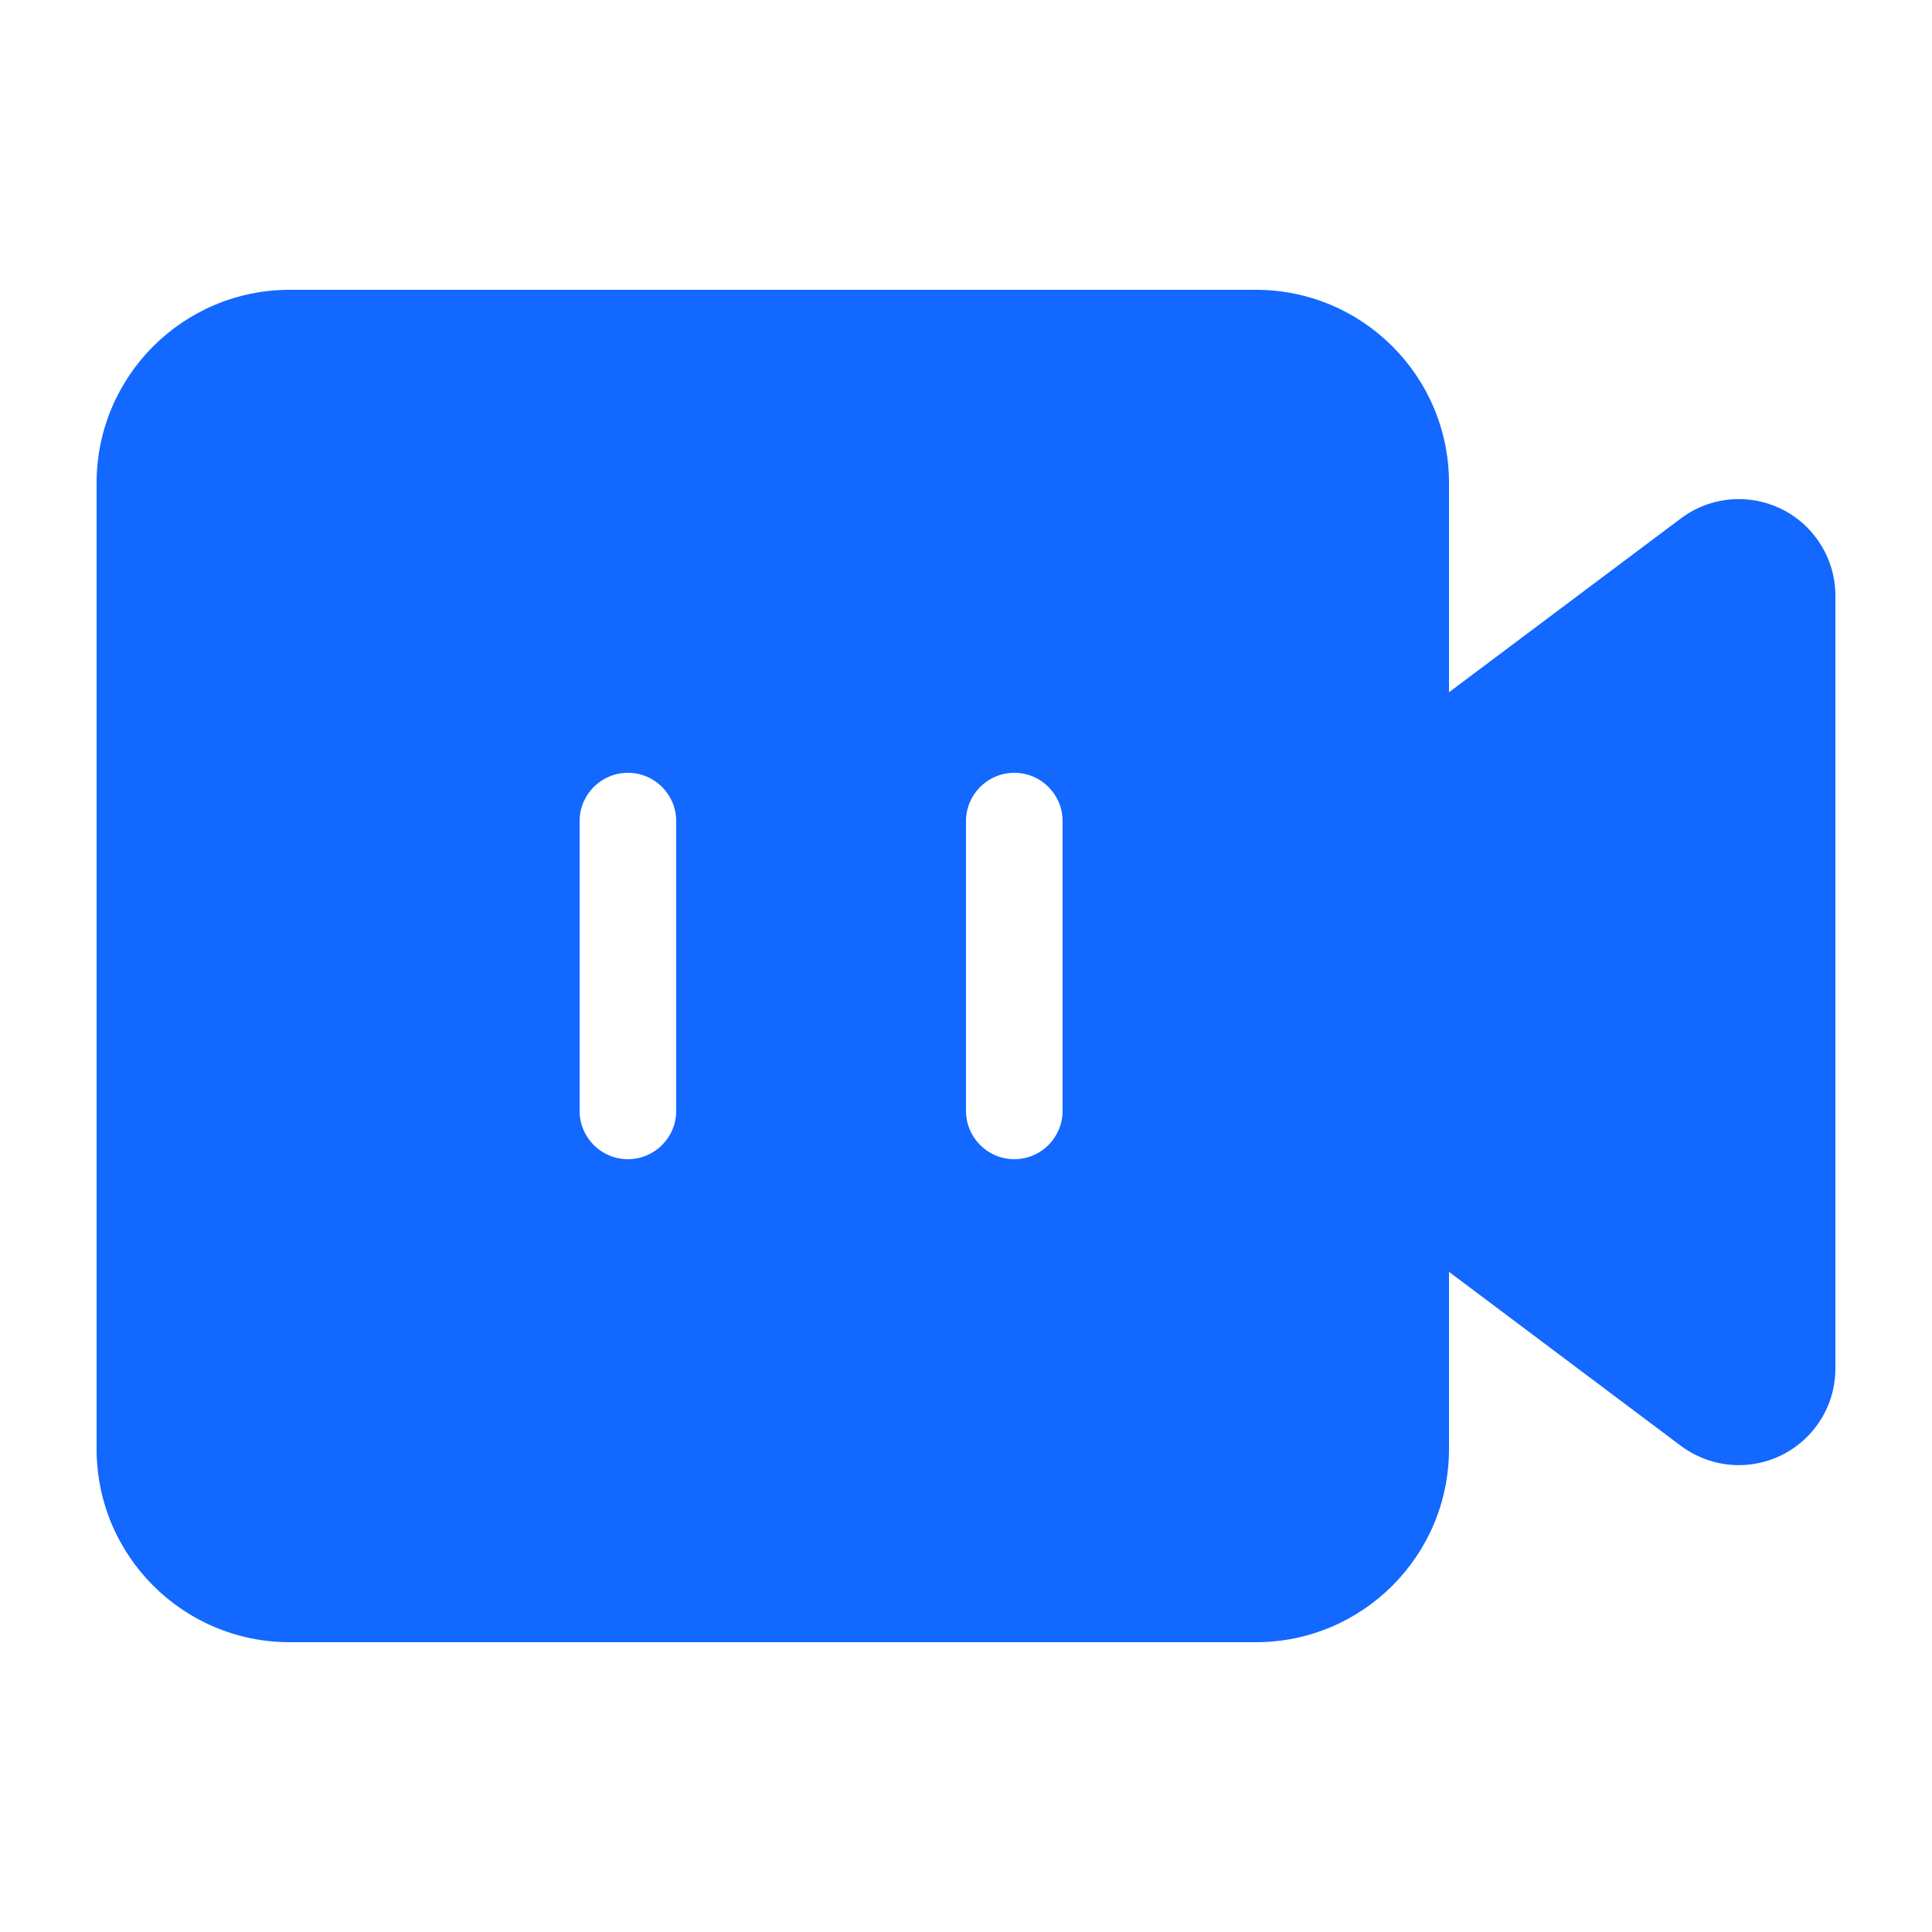<?xml version="1.0" encoding="UTF-8"?>
<svg width="20px" height="20px" viewBox="0 0 20 20" version="1.1" xmlns="http://www.w3.org/2000/svg" xmlns:xlink="http://www.w3.org/1999/xlink">
    <title>导航栏/菜单/图标5</title>
    <g id="控件" stroke="none" stroke-width="1" fill="none" fill-rule="evenodd">
        <g id="导航栏/菜单/图标5" fill="#1268FF">
            <path d="M13,3 C14.105,3 15,3.895 15,5 L15,7.166 L17.4,5.367 C17.842,5.035 18.469,5.125 18.8,5.567 C18.93,5.74 19,5.95 19,6.167 L19,14.167 C19,14.719 18.552,15.167 18,15.167 C17.784,15.167 17.573,15.096 17.4,14.967 L15,13.166 L15,15 C15,16.105 14.105,17 13,17 L3,17 C1.895,17 1,16.105 1,15 L1,5 C1,3.895 1.895,3 3,3 L13,3 Z M6.5,8 C6.224,8 6,8.224 6,8.5 L6,8.5 L6,11.5 C6,11.776 6.224,12 6.5,12 C6.776,12 7,11.776 7,11.5 L7,11.5 L7,8.5 C7,8.224 6.776,8 6.5,8 Z M10.5,8 C10.224,8 10,8.224 10,8.5 L10,8.5 L10,11.5 C10,11.776 10.224,12 10.5,12 C10.776,12 11,11.776 11,11.5 L11,11.5 L11,8.5 C11,8.224 10.776,8 10.5,8 Z" id="形状结合"></path>
        </g>
    </g>
</svg>